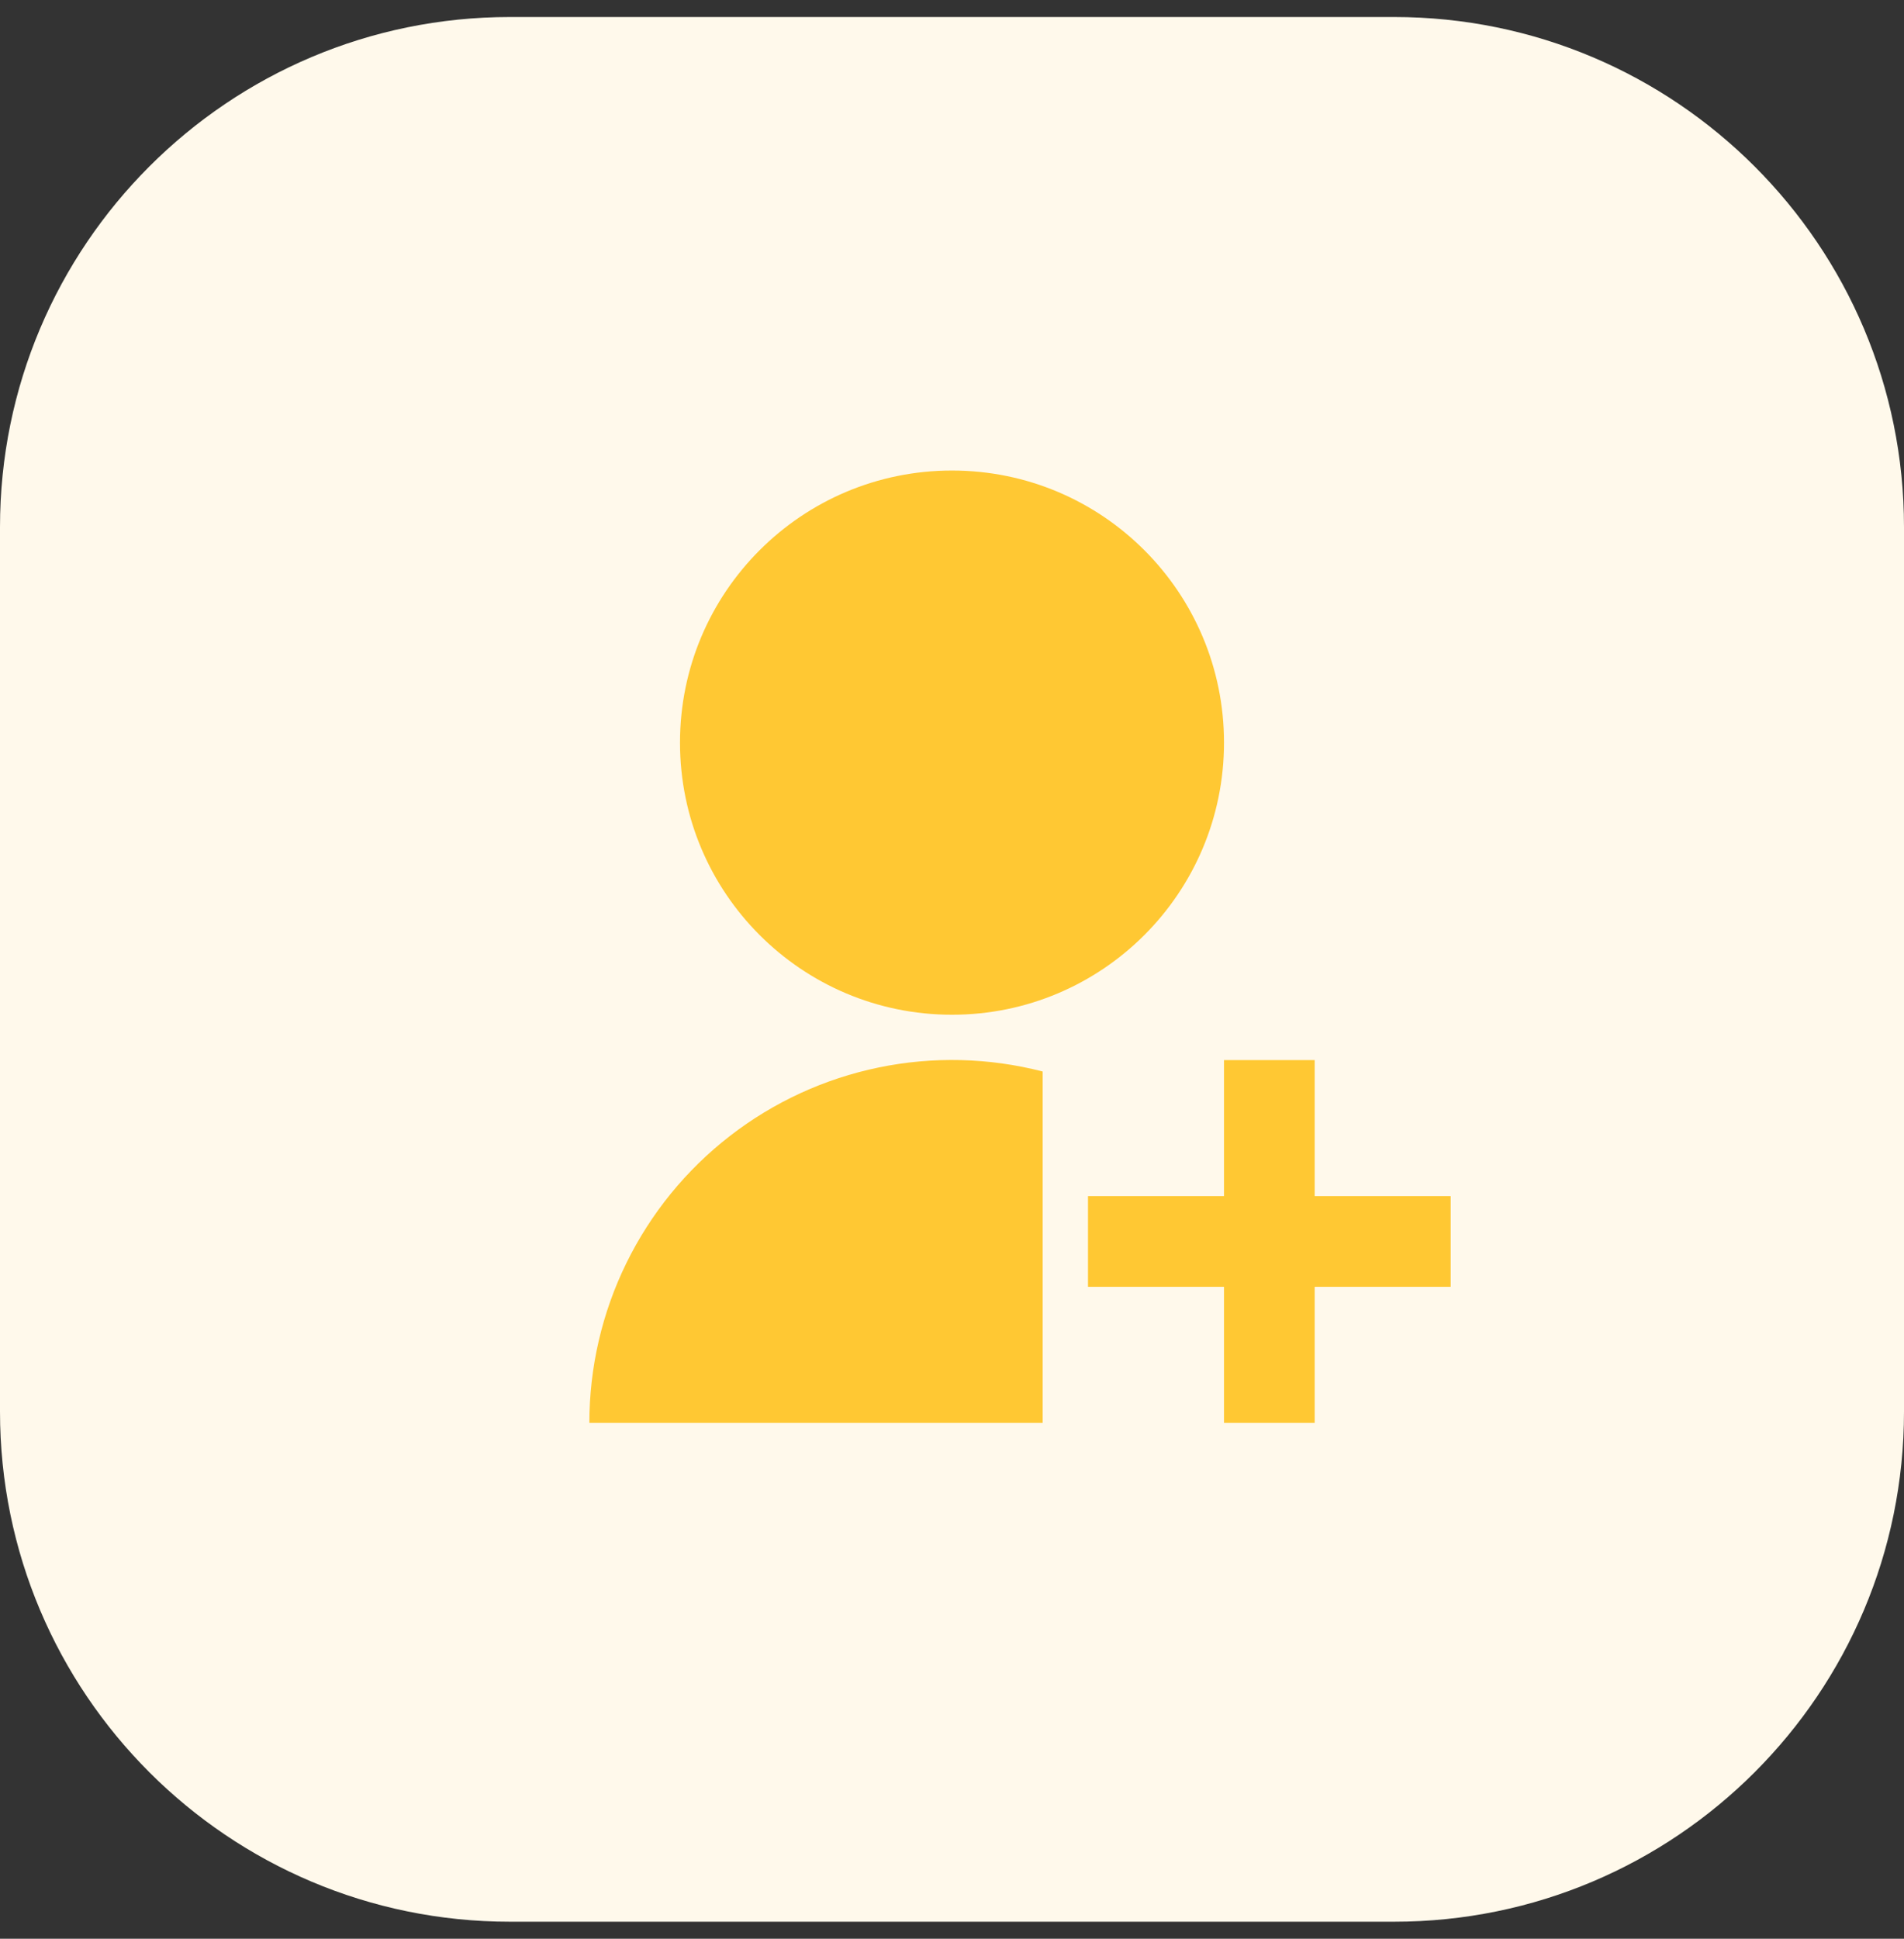 <svg fill="none" height="57" viewBox="0 0 56 57" width="56" xmlns="http://www.w3.org/2000/svg"><rect x="0" y="0" width="56" height="57" fill="#333333" stroke="none"/><path d="m0 15.5c0-8.284 6.716-15 15-15h26c8.284 0 15 6.716 15 15v26c0 8.284-6.716 15-15 15h-26c-8.284 0-15-6.716-15-15z" fill="#fff9eb"/><path d="m30.667 31.503v10.331h-13.333c-0-1.628.372-3.235 1.088-4.697.717-1.462 1.758-2.741 3.045-3.738s2.785-1.687 4.38-2.015c1.595-.329 3.243-.288 4.82.119zm-2.667-1.669c-4.42 0-8-3.58-8-8s3.58-8 8-8 8 3.58 8 8-3.58 8-8 8zm8 5.333v-4h2.667v4h4v2.667h-4v4h-2.667v-4h-4v-2.667z" fill="#ffc833"/></svg>